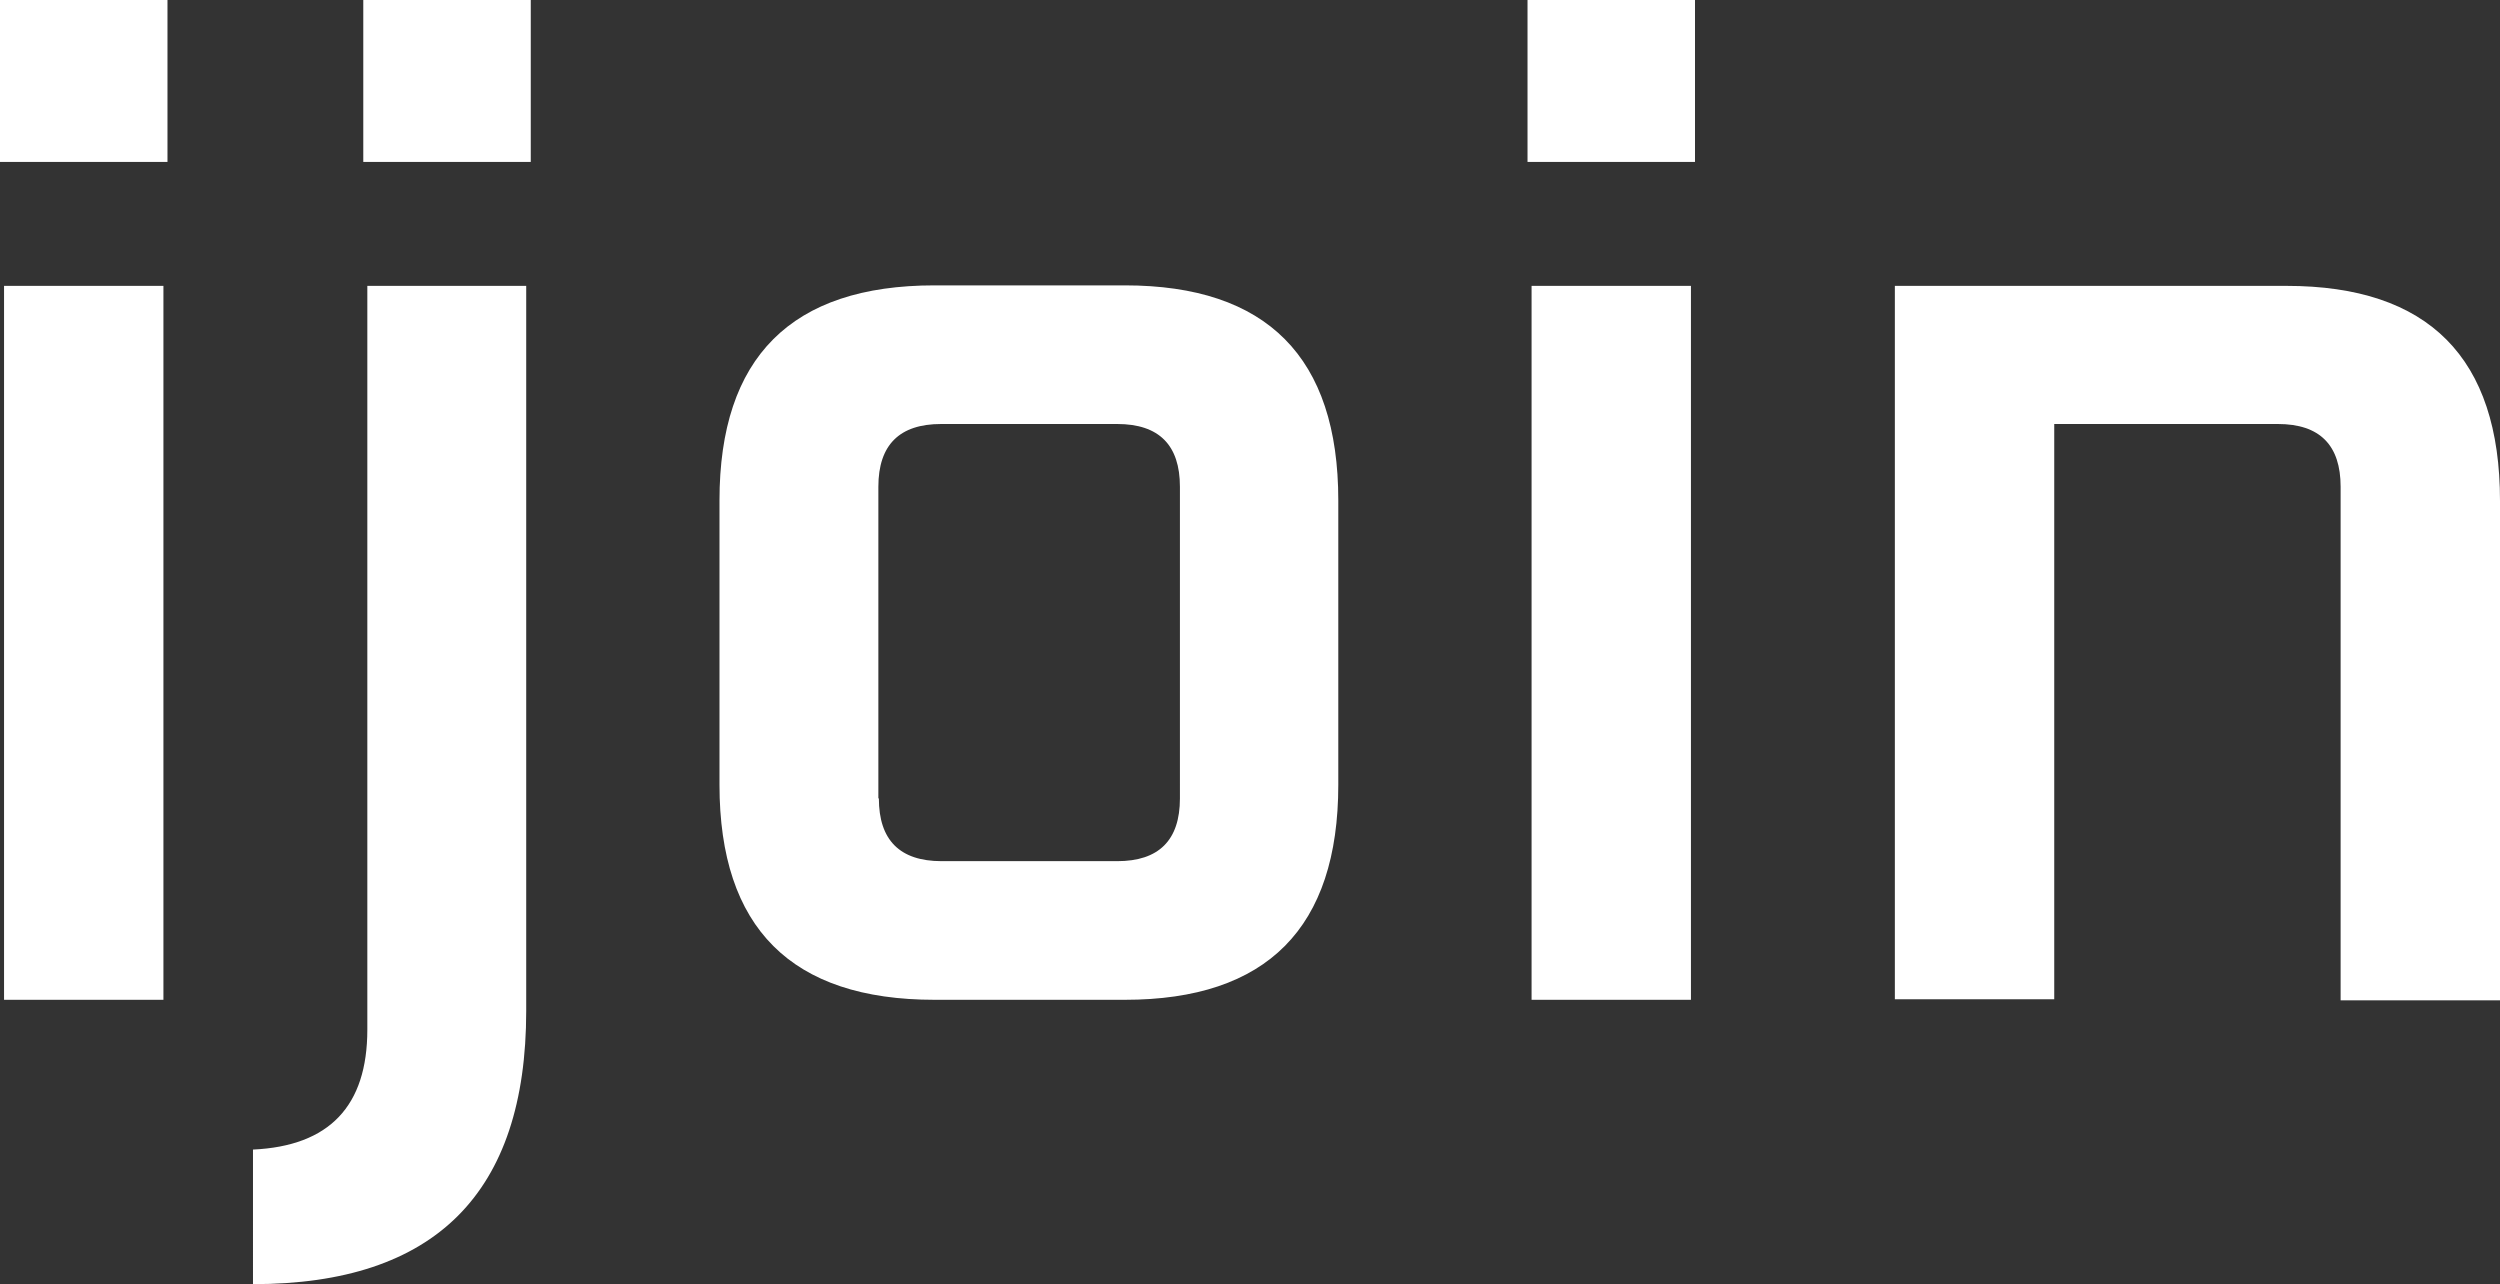 <?xml version="1.0" encoding="UTF-8"?> <svg xmlns="http://www.w3.org/2000/svg" xmlns:xlink="http://www.w3.org/1999/xlink" version="1.1" id="Layer_1" x="0px" y="0px" viewBox="0 0 494.1 253.8" style="enable-background:new 0 0 494.1 253.8;" xml:space="preserve"><rect x="0" y="0" width="494.1" height="253.8" fill="#333333" stroke="none"/> <style type="text/css"> .st0{fill:#FFFFFF;} </style> <g> <path class="st0" d="M0,32V0h33.1v32H0z M0.8,197.6V56.5h31.5v141.1H0.8z"></path> <path class="st0" d="M50,227.2c15.1-0.7,22.6-8.6,22.6-23.7V56.5H104v143.3c0,36-18,54-54,54V227.2z M71.8,32V0h33.1v32H71.8z"></path> <path class="st0" d="M142.2,155.1V98.9c0-28.3,14.2-42.5,42.5-42.5h37.6c28.1,0,42.2,14.2,42.2,42.5v56.2 c0,28.3-14.1,42.5-42.2,42.5h-37.6C156.4,197.6,142.2,183.4,142.2,155.1z M173.7,157.8c0,8.2,4.1,12.4,12.4,12.4h34.7 c8.2,0,12.4-4.1,12.4-12.4V96.2c0-8.2-4.1-12.4-12.4-12.4H186c-8.2,0-12.4,4.1-12.4,12.4V157.8z"></path> <path class="st0" d="M301.9,32V0H335v32H301.9z M302.7,197.6V56.5h31.5v141.1H302.7z"></path> <path class="st0" d="M374.5,197.6V56.5h77.4c28.1,0,42.2,14.2,42.2,42.5v98.7h-31.5V96.2c0-8.2-4.1-12.4-12.4-12.4H406v113.7H374.5 z"></path> </g> </svg> 